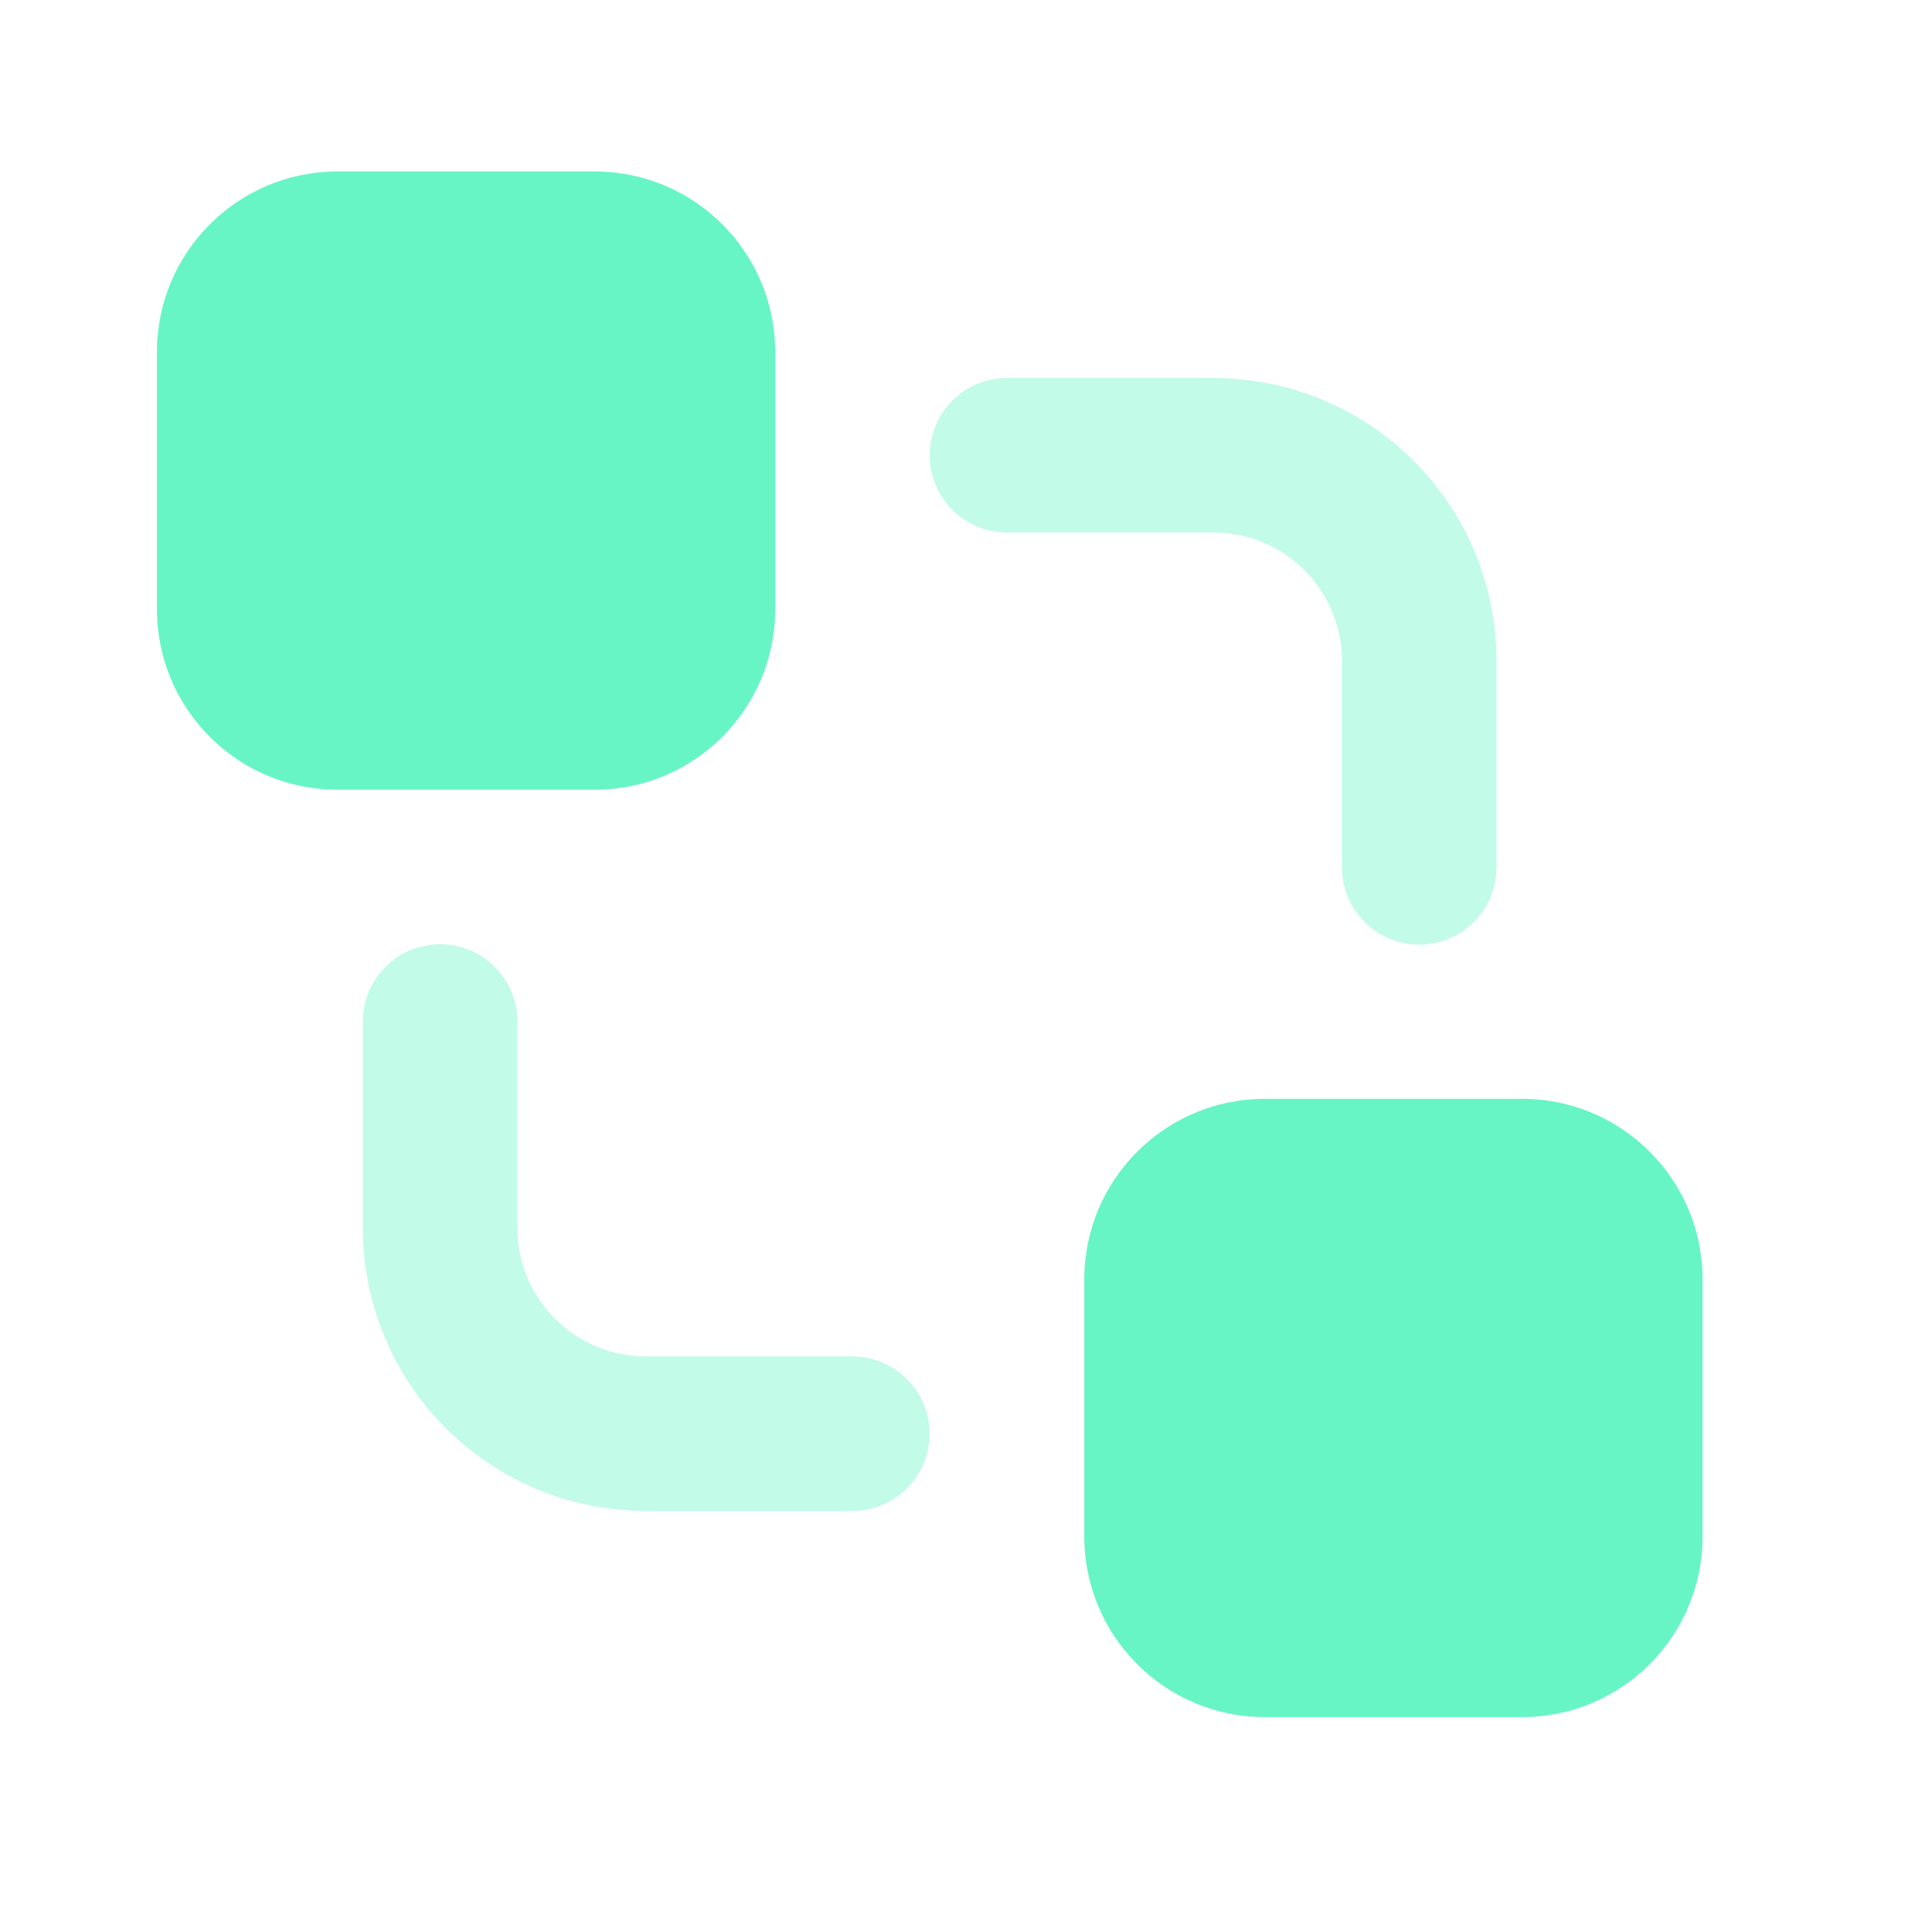 <svg width="25" height="25" viewBox="0 0 25 25" fill="none" xmlns="http://www.w3.org/2000/svg">
<path fill-rule="evenodd" clip-rule="evenodd" d="M2.031 4.552C2.031 3.268 3.074 2.219 4.365 2.219H7.698C8.988 2.219 10.031 3.268 10.031 4.552V7.885C10.031 9.17 8.988 10.219 7.698 10.219H4.365C3.074 10.219 2.031 9.17 2.031 7.885V4.552Z" fill="#67F5C5"/>
<path fill-rule="evenodd" clip-rule="evenodd" d="M14.031 16.552C14.031 15.268 15.075 14.219 16.365 14.219H19.698C20.988 14.219 22.031 15.268 22.031 16.552V19.885C22.031 21.17 20.988 22.219 19.698 22.219H16.365C15.075 22.219 14.031 21.17 14.031 19.885V16.552Z" fill="#67F5C5"/>
<path fill-rule="evenodd" clip-rule="evenodd" d="M12.031 5.891C12.031 5.338 12.479 4.891 13.031 4.891H15.698C17.722 4.891 19.365 6.523 19.365 8.557V11.224C19.365 11.776 18.917 12.224 18.365 12.224C17.812 12.224 17.365 11.776 17.365 11.224V8.557C17.365 7.631 16.621 6.891 15.698 6.891H13.031C12.479 6.891 12.031 6.443 12.031 5.891Z" fill="#67F5C5" fill-opacity="0.4"/>
<path fill-rule="evenodd" clip-rule="evenodd" d="M5.695 12.219C6.248 12.219 6.695 12.666 6.695 13.219V15.885C6.695 16.812 7.439 17.552 8.362 17.552H11.029C11.581 17.552 12.029 18 12.029 18.552C12.029 19.104 11.581 19.552 11.029 19.552H8.362C6.338 19.552 4.695 17.919 4.695 15.885V13.219C4.695 12.666 5.143 12.219 5.695 12.219Z" fill="#67F5C5" fill-opacity="0.4"/>
</svg>
